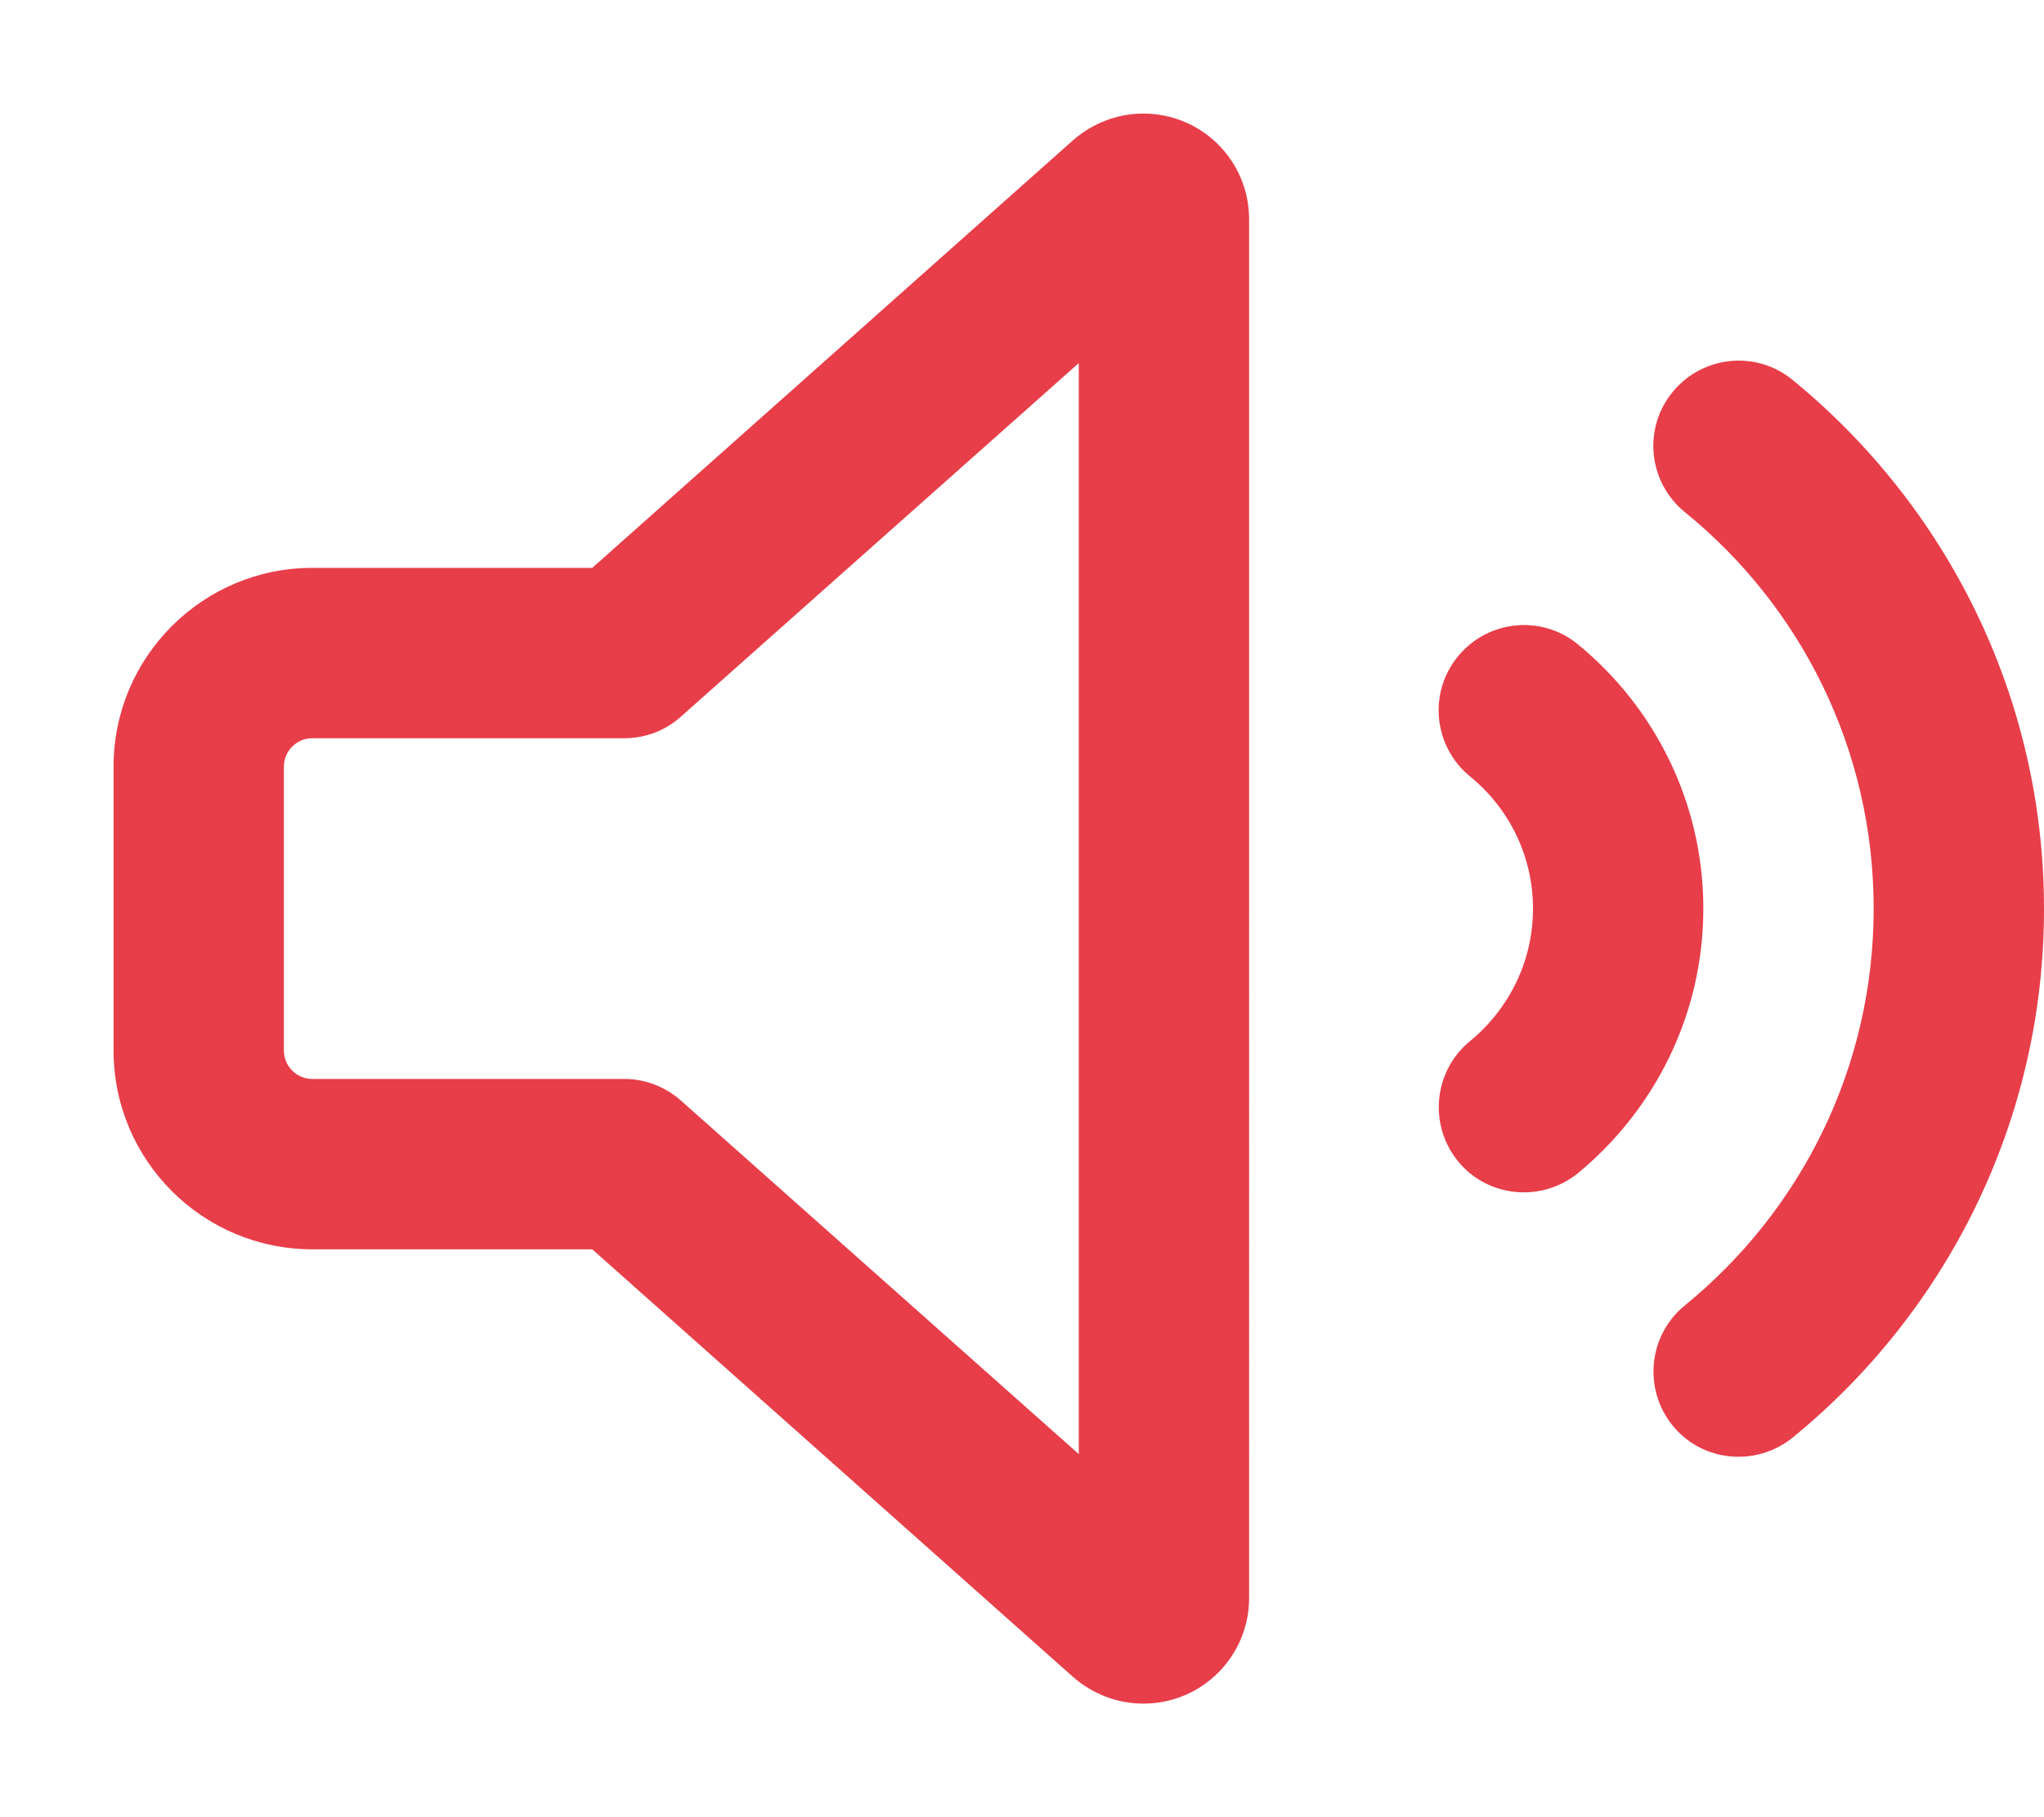 <?xml version="1.0" encoding="utf-8"?>

<svg version="1.1" id="Ebene_1" xmlns="http://www.w3.org/2000/svg" xmlns:xlink="http://www.w3.org/1999/xlink" x="0px" y="0px"
	 viewBox="0 0 576 512" style="enable-background:new 0 0 576 512;" xml:space="preserve">
<style type="text/css">
	.st0{fill:#E73E4A;}
</style>
<path class="st0" d="M191.9,201.9L304,102.3v307.4l-112.1-99.6c-4.4-3.9-10.1-6.1-15.9-6.1H88c-4.4,0-8-3.6-8-8v-80c0-4.4,3.6-8,8-8
	h88C181.9,208,187.6,205.8,191.9,201.9z M322.2,32c-7.3,0-14.3,2.7-19.8,7.5L166.9,160H88c-30.9,0-56,25.1-56,56v80
	c0,30.9,25.1,56,56,56h78.9l135.5,120.5c5.5,4.8,12.5,7.5,19.8,7.5c16.5,0,29.8-13.3,29.8-29.8V61.8C352,45.3,338.7,32,322.2,32z
	 M505.1,107c-10.3-8.4-25.4-6.8-33.8,3.5s-6.8,25.4,3.5,33.8C507.3,170.7,528,210.9,528,256s-20.7,85.3-53.2,111.8
	c-10.3,8.4-11.8,23.5-3.5,33.8s23.5,11.8,33.8,3.5c43.2-35.2,70.9-88.9,70.9-149S548.3,142.3,505.1,107L505.1,107z M444.6,181.5
	c-10.3-8.4-25.4-6.8-33.8,3.5s-6.8,25.4,3.5,33.8C425.1,227.6,432,241,432,256s-6.9,28.4-17.7,37.3c-10.3,8.4-11.8,23.5-3.5,33.8
	s23.5,11.8,33.8,3.5c21.5-17.7,35.4-44.5,35.4-74.6S466.1,199.1,444.6,181.5z"/>
</svg>
